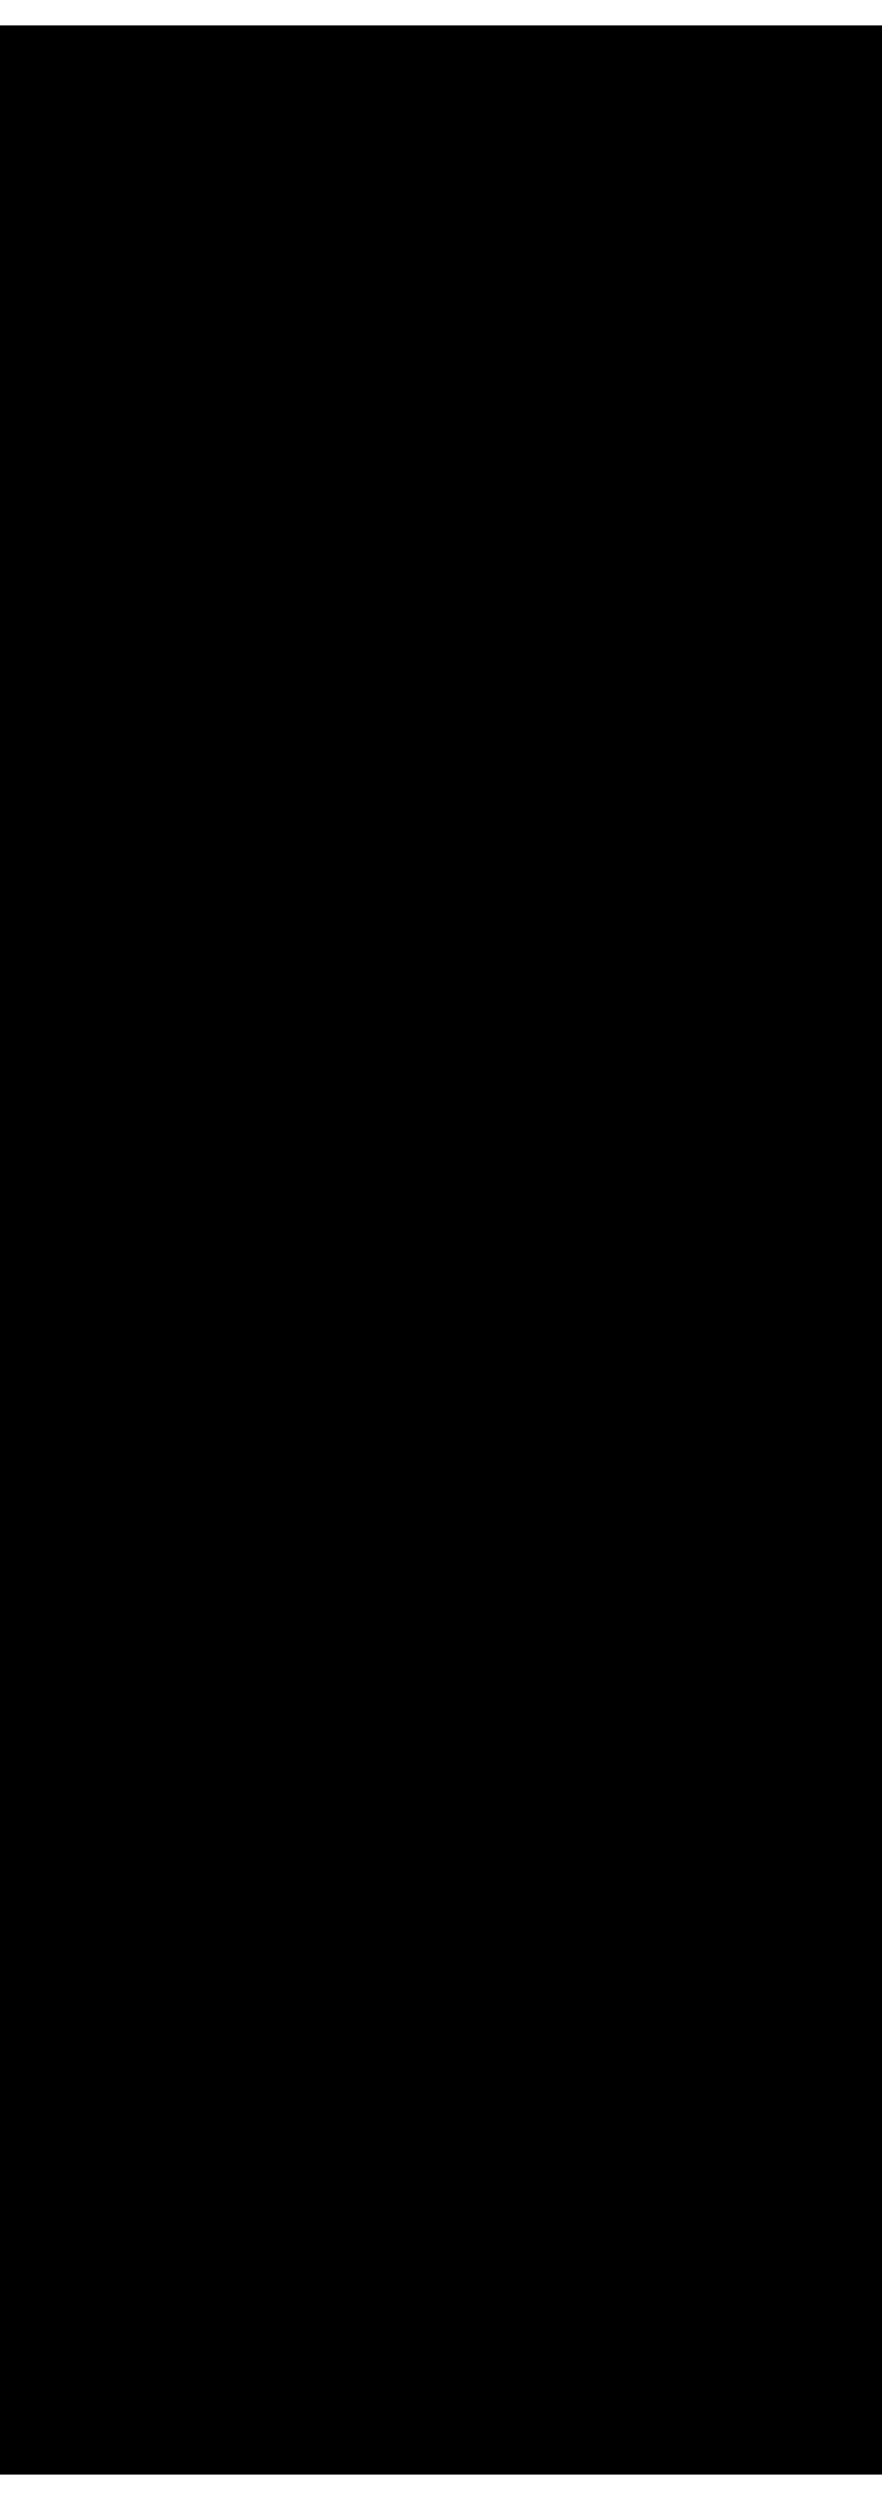 <?xml version="1.0" encoding="UTF-8"?>
<!DOCTYPE svg PUBLIC '-//W3C//DTD SVG 1.0//EN'
          'http://www.w3.org/TR/2001/REC-SVG-20010904/DTD/svg10.dtd'>
<svg height="51" stroke="#000" stroke-linecap="square" stroke-miterlimit="10" viewBox="0 0 18.21 50.54" width="18" xmlns="http://www.w3.org/2000/svg" xmlns:xlink="http://www.w3.org/1999/xlink"
><defs
  ><clipPath id="a"
    ><path d="M0 0V50.54H18.21V0Z"
    /></clipPath
    ><clipPath clip-path="url(#a)" id="b"
    ><path d="M-77.68 566.23H517.64V-275.69H-77.68Zm0 0"
    /></clipPath
    ><clipPath clip-path="url(#b)" id="j"
    ><path d="M-77.56-275.21V566.23h595.2V-275.21Zm0 0"
    /></clipPath
    ><clipPath id="c"
    ><path d="M0 0V50.54H18.21V0Z"
    /></clipPath
    ><clipPath clip-path="url(#c)" id="k"
    ><path d="M-77.68 566.23H517.64V-275.69H-77.68Zm0 0"
    /></clipPath
    ><clipPath id="d"
    ><path d="M0 0V50.54H18.21V0Z"
    /></clipPath
    ><clipPath clip-path="url(#d)" id="e"
    ><path d="M-77.68 566.23H517.64V-275.69H-77.68Zm0 0"
    /></clipPath
    ><clipPath clip-path="url(#e)" id="l"
    ><path d="M-77.56-275.21V566.23h595.2V-275.21Zm0 0"
    /></clipPath
    ><clipPath id="f"
    ><path d="M0 0V50.54H18.21V0Z"
    /></clipPath
    ><clipPath clip-path="url(#f)" id="g"
    ><path d="M-77.68 566.23H517.64V-275.69H-77.68Zm0 0"
    /></clipPath
    ><clipPath clip-path="url(#g)" id="m"
    ><path d="M-77.56-275.21V566.23h595.2V-275.21Zm0 0"
    /></clipPath
    ><clipPath id="h"
    ><path d="M0 0V50.54H18.21V0Z"
    /></clipPath
    ><clipPath clip-path="url(#h)" id="i"
    ><path d="M-77.68 566.23H517.64V-275.69H-77.68Zm0 0"
    /></clipPath
    ><clipPath clip-path="url(#i)" id="n"
    ><path d="M-77.44-275.21V566.23H517.64V-275.21Zm0 0"
    /></clipPath
  ></defs
  ><g fill="#616161"
  ><g stroke="none" stroke-linecap="butt" stroke-miterlimit="4" stroke-width="1.44"
    ><path clip-path="url(#j)" d="M5.39 24.82h.12l-.12.12-.12.24v.48l.12.24.12.12.24.12H6l.24-.12.24-.48v-.36l.12-.24.24-.24.24-.12.72.24.24.24.12.36-.12.6-.24.37H7.56l.12-.12.12-.13v-.12l.12-.12v-.48l-.12-.36-.48-.24H7.08l-.36.36-.12.36v.24l-.12.24-.24.25-.24.12H5.63l-.24-.25-.24-.24-.12-.24v-.48l.24-.36h.12Zm0 0"
      /><path clip-path="url(#k)" d="M5 23.71H8v.24H5Zm0 0"
      /><path clip-path="url(#l)" d="M7.92 21.22h.12V22.9H5.03v-.24H7.92V21.22Zm0 0"
      /><path clip-path="url(#l)" d="M6.48 20.5v-.37H6.36l-1.21-1.2v-.12H5.03v-.24L6.48 19.9c0 0 0 0 0 .12H6.6V19.9l1.44-1.44v.36l-1.32 1.2v.12H6.6v.37H8.04v.24H5.03V20.5H6.48Zm0 0"
      /><path clip-path="url(#l)" d="M7.56 14.73l.12-.13.12.13.24.48.12.36-.12.48-.24.48-.36.36-.6.12H6.12l-.49-.24-.36-.36-.24-.6v-.6l.24-.48h.24v.12l-.24.24v.84l.24.48.36.24.49.24.6-.12.48-.12.36-.36.12-.48v-.6l-.12-.24-.24-.24Zm0 0"
      /><path clip-path="url(#l)" d="M6.6 11.37h.48l.48.24.36.48.24.48-.12.6-.24.6-.36.24-.6.24H6.12l-.49-.24-.36-.48-.24-.48v-.6l.36-.6.36-.24.61-.24Zm0 .24H6.24l-.49.24-.36.36-.12.48v.48l.24.36.36.36.49.12h.6l.48-.24.36-.36.12-.48v-.48l-.24-.36-.36-.36-.48-.12Zm0 0"
      /><path clip-path="url(#l)" d="M5.03 7.76H8.04v.12H5.51c0 0 0 0-.12 0L7.56 9.09c0 0 0 0 0 .12v.12l-2.17 1.2c0 0 .12 0 .12 0H8.04v.12H5.03v-.12h.12L7.2 9.21c0 0 .12 0 .12 0L7.2 9.09 5.15 8c0 0 0-.12-.12-.12V7.76Zm0 0"
      /><path clip-path="url(#l)" d="M11.76 26.39h1.08l.24.24.12.6v.6l-.24.6-.48.36-.6.12h-.6l-.6-.24-.36-.36-.12-.6v-.72l.24-.48h.24l-.24.24v.24l-.12.36v.48l.24.48.36.24.6.24.6-.12.48-.12.24-.36.24-.6v-.36l-.12-.24v-.12l-.12-.24H12v.6h-.24v-.84Zm0 0"
      /><path clip-path="url(#l)" d="M12.97 23.86h.24v1.8H10.2v-1.8h.12v1.56h1.2V24.1h.24v1.32h1.21V23.86Zm0 0"
      /><path clip-path="url(#l)" d="M12.97 21.58h.24v1.56h-3v-.12h2.76V21.58Zm0 0"
      /><path clip-path="url(#l)" d="M11.64 19.29v-.24l-.12-.36-.12-.12-.36-.12h-.48l-.24.48v.84h1.32v-.48Zm1.56-1.32v.24l-1.32.96v.6H13.2v.24h-3V18.7l.48-.48h.48l.24.12.24.24.12.36.12.12 1.32-1.08Zm0 0"
      /><path clip-path="url(#l)" d="M12.97 15.7h.24v1.8H10.2V15.7h.12v1.56h1.2V15.93h.24v1.32h1.21V15.7Zm0 0"
      /><path clip-path="url(#l)" d="M12.97 13.29h.24v1.69h-3v-.24h2.76V13.29Zm0 0"
      /><path clip-path="url(#l)" d="M12.97 11.01h.24v1.8H10.2v-1.8h.12v1.56h1.2V11.25h.24v1.32h1.21V11.01Zm0 0"
      /><path clip-path="url(#l)" d="M10.21 8.12l3 1.21v.24l-3 1.2v-.24l2.52-1.08c0 0 .12 0 .12 0l-.12-.12-2.52-.97c0 0 0 0 0 0V8.12Zm0 0"
      /><path clip-path="url(#l)" d="M11.64 5h.48l.48.24.48.48.12.48v.6l-.24.48-.48.36-.6.24-.6-.12-.6-.24-.36-.36-.12-.48V5.96l.24-.48.36-.36.6-.12Zm0 .24h-.36l-.48.24-.36.24-.12.48v.6l.24.36.36.36.6.12h.6l.48-.24.24-.36.12-.48V6.08l-.24-.48-.36-.24-.48-.12Zm0 0"
    /></g
    ><g stroke="#616161" stroke-dasharray="0.12,0.72" stroke-linecap="round" stroke-linejoin="round" stroke-width=".36"
    ><path clip-path="url(#m)" d="M6.48 44.17l.48-16.1" fill="none"
      /><path clip-path="url(#m)" d="M6.48 44.89H6.6m.36-17.18h.12" fill="none" stroke-dasharray="none"
      /><path clip-path="url(#n)" d="M6.84 45.37l.36-.72-.97-.6-.6.96.97.6Zm0 0" stroke="none"
    /></g
  ></g
></svg
>
